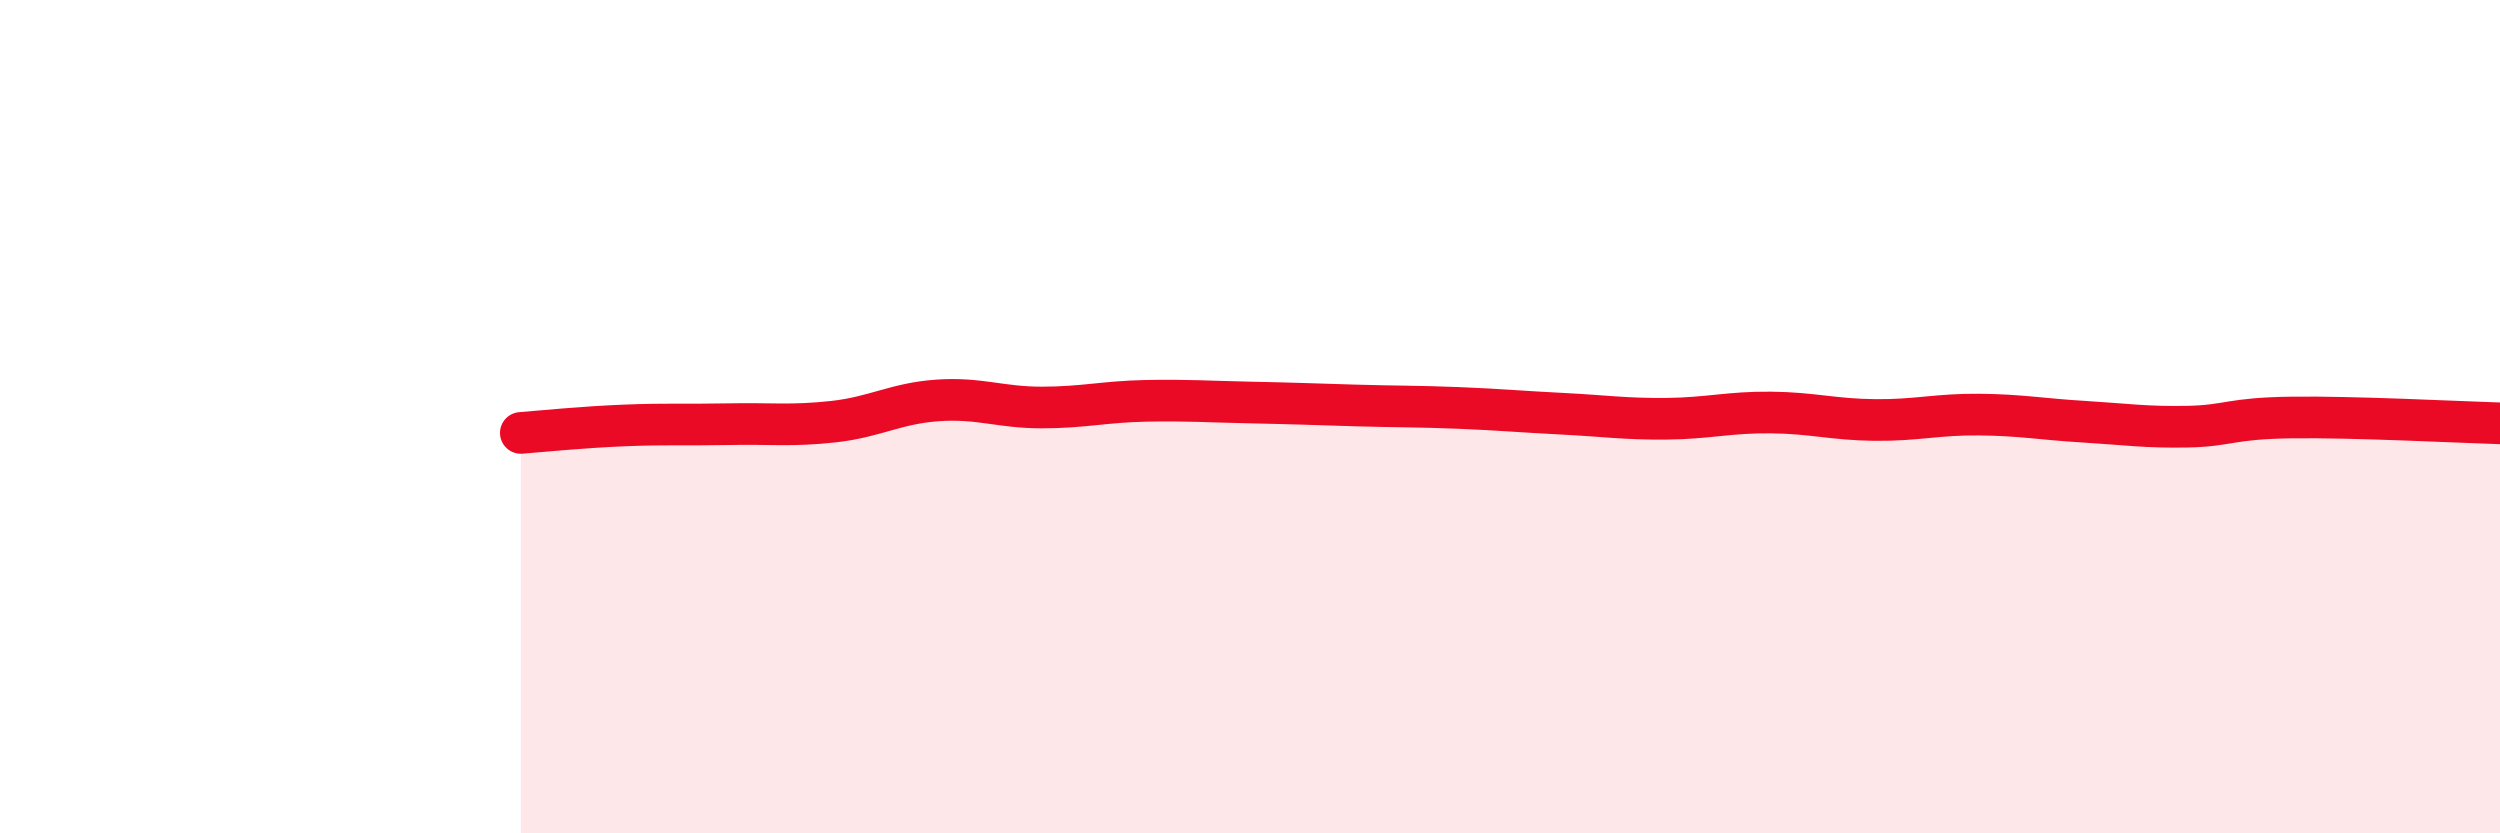 
    <svg width="60" height="20" viewBox="0 0 60 20" xmlns="http://www.w3.org/2000/svg">
      <path
        d="M 12.5,10.39 C 13,10.35 14,10.25 15,10.21 C 16,10.17 16.5,10.2 17.5,10.18 C 18.5,10.16 19,10.23 20,10.12 C 21,10.01 21.5,9.68 22.5,9.61 C 23.5,9.54 24,9.78 25,9.78 C 26,9.78 26.5,9.64 27.5,9.62 C 28.5,9.6 29,9.64 30,9.66 C 31,9.68 31.5,9.7 32.5,9.73 C 33.5,9.76 34,9.75 35,9.79 C 36,9.83 36.5,9.88 37.5,9.93 C 38.5,9.98 39,10.06 40,10.05 C 41,10.04 41.5,9.89 42.5,9.9 C 43.5,9.91 44,10.07 45,10.08 C 46,10.09 46.5,9.94 47.5,9.95 C 48.5,9.96 49,10.06 50,10.12 C 51,10.18 51.5,10.26 52.5,10.24 C 53.5,10.22 53.5,10.04 55,10.02 C 56.5,10 59,10.13 60,10.16L60 20L12.5 20Z"
        fill="#EB0A25"
        opacity="0.1"
        stroke-linecap="round"
        stroke-linejoin="round"
      />
      <path
        d="M 12.5,10.39 C 13,10.35 14,10.25 15,10.21 C 16,10.17 16.5,10.2 17.5,10.18 C 18.5,10.16 19,10.23 20,10.12 C 21,10.01 21.5,9.68 22.5,9.61 C 23.5,9.54 24,9.78 25,9.78 C 26,9.78 26.5,9.64 27.5,9.62 C 28.5,9.6 29,9.64 30,9.66 C 31,9.68 31.5,9.7 32.5,9.73 C 33.5,9.76 34,9.75 35,9.79 C 36,9.83 36.5,9.88 37.5,9.93 C 38.5,9.98 39,10.06 40,10.05 C 41,10.04 41.5,9.89 42.5,9.9 C 43.5,9.91 44,10.07 45,10.08 C 46,10.09 46.5,9.94 47.5,9.95 C 48.5,9.96 49,10.06 50,10.12 C 51,10.18 51.5,10.26 52.5,10.24 C 53.5,10.22 53.5,10.04 55,10.02 C 56.5,10 59,10.13 60,10.16"
        stroke="#EB0A25"
        stroke-width="1"
        fill="none"
        stroke-linecap="round"
        stroke-linejoin="round"
      />
    </svg>
  